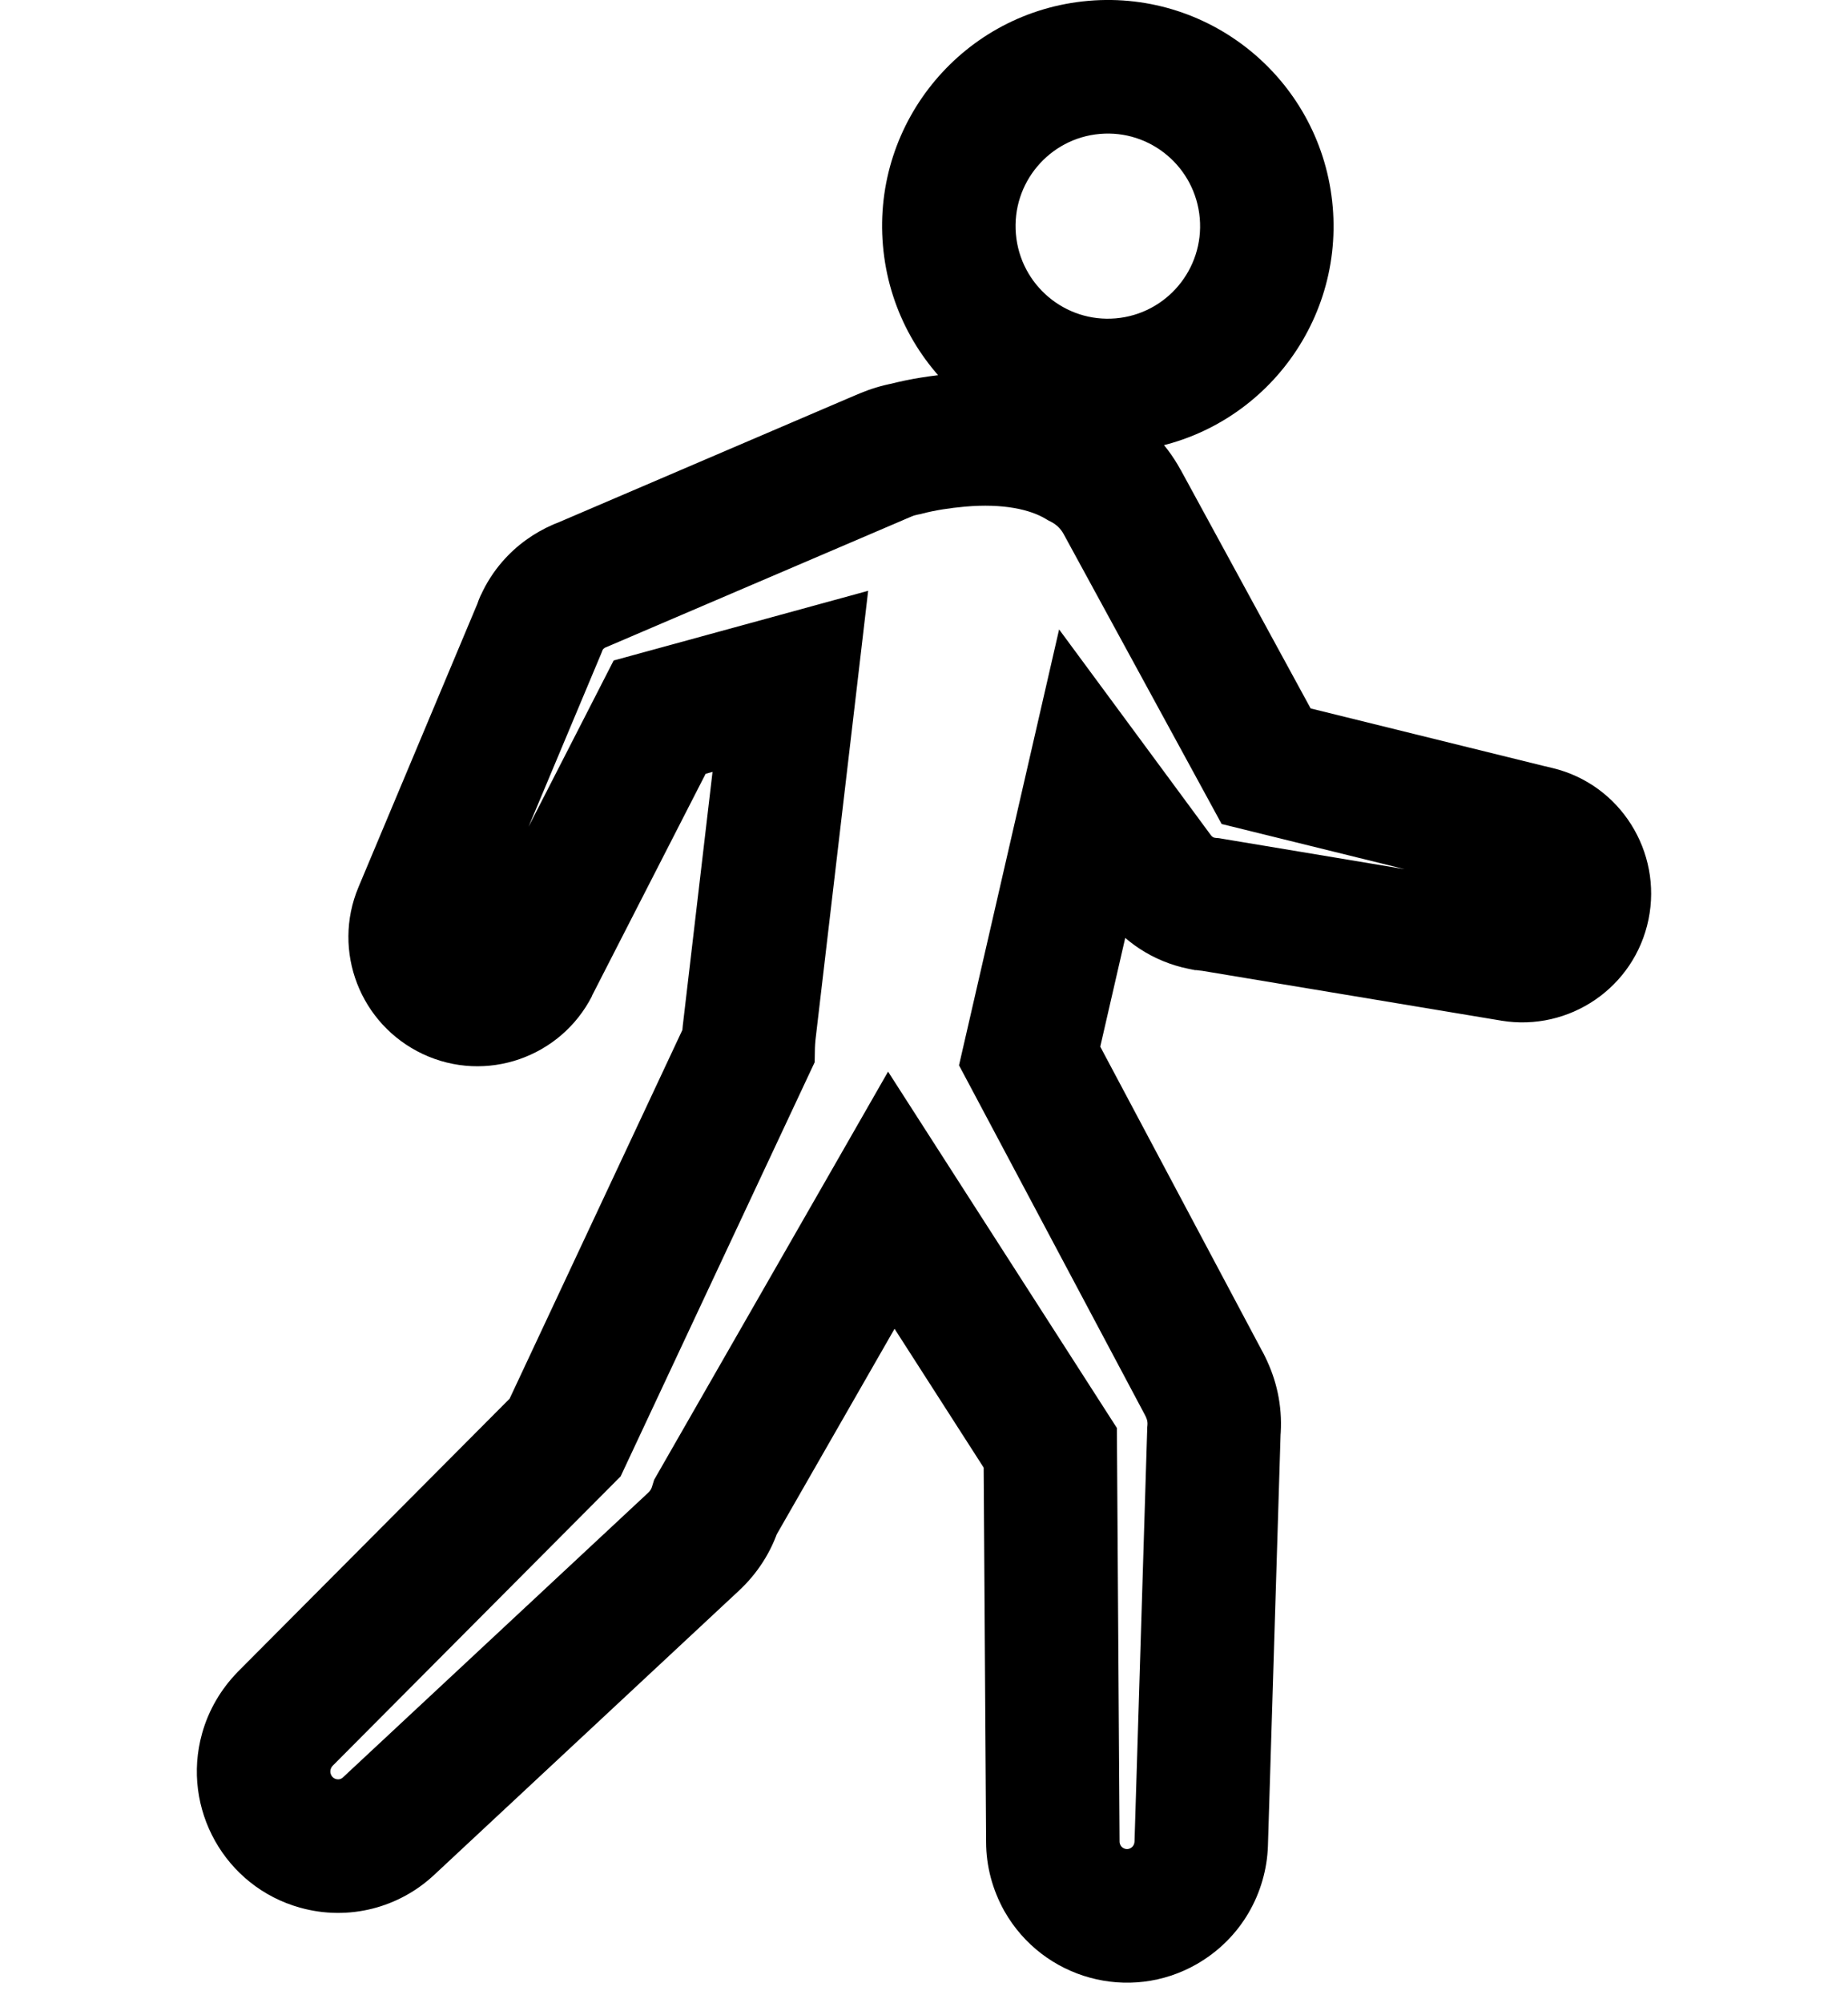 <?xml version="1.0" encoding="UTF-8"?>
<svg xmlns="http://www.w3.org/2000/svg" width="36" height="39" viewBox="0 0 36 39" fill="none">
  <mask id="path-1-outside-1_1455_36537" maskUnits="userSpaceOnUse" x="3.135" y="-0.7" width="30" height="40" fill="black">
    <rect fill="white" x="3.135" y="-0.7" width="30" height="40"></rect>
    <path d="M18.689 8.568C19.59 8.489 20.423 8.615 21.045 8.99C21.396 9.164 21.679 9.439 21.861 9.774L24.665 14.917L29.939 16.218H29.944C30.572 16.37 30.971 16.999 30.84 17.639C30.709 18.278 30.096 18.692 29.458 18.588L23.584 17.609C23.546 17.606 23.507 17.603 23.469 17.597C23.448 17.591 23.432 17.587 23.411 17.587C23.05 17.514 22.746 17.309 22.542 17.031L21.266 15.302L20.058 20.558L23.463 26.957L23.469 26.967C23.476 26.98 23.482 26.995 23.488 27.009C23.494 27.02 23.5 27.032 23.505 27.044C23.622 27.296 23.675 27.578 23.648 27.866L23.4 35.892C23.385 36.379 23.127 36.845 22.672 37.107C21.981 37.506 21.096 37.265 20.698 36.567C20.573 36.342 20.51 36.101 20.51 35.86L20.46 28.186L17.363 23.366L13.942 29.331C13.859 29.603 13.706 29.833 13.512 30.014L7.57 35.551C7.214 35.886 6.696 36.028 6.193 35.887C5.424 35.672 4.974 34.869 5.188 34.099C5.257 33.852 5.387 33.637 5.555 33.464L11.009 27.986L14.575 20.38C14.577 20.282 14.585 20.187 14.595 20.093L15.396 13.265L12.85 13.962L10.37 18.804L10.376 18.798C10.083 19.375 9.381 19.622 8.789 19.344C8.198 19.066 7.93 18.373 8.182 17.775L10.517 12.213C10.521 12.202 10.524 12.191 10.528 12.181C10.534 12.165 10.538 12.144 10.549 12.128C10.606 12.002 10.68 11.888 10.767 11.788C10.912 11.62 11.094 11.491 11.292 11.405C11.306 11.399 11.321 11.394 11.335 11.389L17.068 8.936C17.089 8.927 17.109 8.918 17.13 8.909L17.255 8.856C17.38 8.804 17.511 8.764 17.645 8.739C17.969 8.655 18.321 8.601 18.689 8.568ZM21.316 1.312C23.018 1.165 24.52 2.428 24.667 4.138C24.813 5.842 23.552 7.346 21.846 7.493C20.144 7.64 18.642 6.376 18.495 4.667C18.349 2.963 19.61 1.459 21.316 1.312Z"></path>
  </mask>
  <path d="M18.689 8.568L18.802 9.863L18.803 9.863L18.689 8.568ZM21.045 8.99L20.373 10.103L20.42 10.131L20.468 10.155L21.045 8.99ZM21.861 9.774L20.719 10.395L20.72 10.397L21.861 9.774ZM24.665 14.917L23.524 15.539L23.798 16.042L24.354 16.179L24.665 14.917ZM29.939 16.218L29.628 17.48L29.782 17.518H29.939V16.218ZM29.944 16.218L30.25 14.954L30.099 14.918H29.944V16.218ZM30.84 17.639L32.114 17.899L32.114 17.899L30.84 17.639ZM29.458 18.588L29.244 19.87L29.248 19.871L29.458 18.588ZM23.584 17.609L23.798 16.327L23.746 16.318L23.693 16.314L23.584 17.609ZM23.469 17.597L23.153 18.858L23.204 18.87L23.256 18.879L23.469 17.597ZM23.411 17.587L23.152 18.861L23.28 18.887H23.411V17.587ZM22.542 17.031L23.59 16.261L23.588 16.259L22.542 17.031ZM21.266 15.302L22.312 14.53L20.632 12.254L19.999 15.011L21.266 15.302ZM20.058 20.558L18.791 20.266L18.682 20.74L18.91 21.168L20.058 20.558ZM23.463 26.957L22.315 27.568L22.331 27.597L22.348 27.626L23.463 26.957ZM23.469 26.967L24.618 26.359L24.602 26.328L24.584 26.298L23.469 26.967ZM23.488 27.009L24.656 26.437L24.654 26.434L23.488 27.009ZM23.505 27.044L22.324 27.588L22.325 27.591L23.505 27.044ZM23.648 27.866L22.353 27.744L22.349 27.785L22.348 27.826L23.648 27.866ZM23.4 35.892L24.7 35.934L24.7 35.932L23.4 35.892ZM22.672 37.107L22.023 35.981L22.023 35.981L22.672 37.107ZM20.698 36.567L19.562 37.2L19.569 37.212L20.698 36.567ZM20.51 35.86L21.81 35.86L21.81 35.852L20.51 35.86ZM20.46 28.186L21.76 28.178L21.758 27.801L21.554 27.484L20.46 28.186ZM17.363 23.366L18.457 22.664L17.3 20.863L16.236 22.72L17.363 23.366ZM13.942 29.331L12.815 28.684L12.743 28.81L12.7 28.948L13.942 29.331ZM13.512 30.014L12.628 29.06L12.625 29.063L13.512 30.014ZM7.57 35.551L6.684 34.6L6.679 34.605L7.57 35.551ZM6.193 35.887L6.546 34.635L6.543 34.635L6.193 35.887ZM5.188 34.099L6.441 34.447L6.442 34.445L5.188 34.099ZM5.555 33.464L4.633 32.547L4.627 32.553L4.621 32.56L5.555 33.464ZM11.009 27.986L11.93 28.904L12.09 28.743L12.186 28.538L11.009 27.986ZM14.575 20.38L15.752 20.932L15.87 20.681L15.875 20.404L14.575 20.38ZM14.595 20.093L13.304 19.941L13.302 19.952L13.301 19.964L14.595 20.093ZM15.396 13.265L16.688 13.416L16.912 11.502L15.053 12.011L15.396 13.265ZM12.85 13.962L12.506 12.708L11.954 12.859L11.693 13.369L12.85 13.962ZM10.37 18.804L9.213 18.211L11.289 19.723L10.37 18.804ZM10.376 18.798L11.535 19.387L9.457 17.879L10.376 18.798ZM8.789 19.344L8.236 20.52L8.236 20.52L8.789 19.344ZM8.182 17.775L9.38 18.279L9.38 18.279L8.182 17.775ZM10.517 12.213L11.715 12.716L11.721 12.701L11.727 12.687L10.517 12.213ZM10.528 12.181L11.728 12.682L11.747 12.637L11.762 12.59L10.528 12.181ZM10.549 12.128L11.631 12.848L11.69 12.76L11.733 12.664L10.549 12.128ZM10.767 11.788L11.747 12.642L11.751 12.637L10.767 11.788ZM11.292 11.405L10.794 10.204L10.784 10.209L10.774 10.213L11.292 11.405ZM11.335 11.389L11.796 12.604L11.821 12.595L11.846 12.584L11.335 11.389ZM17.068 8.936L17.58 10.131L17.586 10.128L17.068 8.936ZM17.13 8.909L17.623 10.112L17.635 10.107L17.13 8.909ZM17.255 8.856L16.753 7.657L16.75 7.659L17.255 8.856ZM17.645 8.739L17.886 10.017L17.929 10.009L17.971 9.998L17.645 8.739ZM21.316 1.312L21.428 2.607L21.428 2.607L21.316 1.312ZM24.667 4.138L23.372 4.249L23.372 4.249L24.667 4.138ZM21.846 7.493L21.734 6.198L21.734 6.198L21.846 7.493ZM18.495 4.667L19.79 4.556L19.79 4.556L18.495 4.667ZM18.689 8.568L18.803 9.863C19.542 9.798 20.069 9.919 20.373 10.103L21.045 8.99L21.716 7.877C20.777 7.31 19.637 7.179 18.574 7.273L18.689 8.568ZM21.045 8.99L20.468 10.155C20.578 10.21 20.664 10.294 20.719 10.395L21.861 9.774L23.003 9.154C22.694 8.584 22.214 8.118 21.622 7.825L21.045 8.99ZM21.861 9.774L20.72 10.397L23.524 15.539L24.665 14.917L25.806 14.295L23.003 9.152L21.861 9.774ZM24.665 14.917L24.354 16.179L29.628 17.48L29.939 16.218L30.251 14.956L24.976 13.655L24.665 14.917ZM29.939 16.218V17.518H29.944V16.218V14.918H29.939V16.218ZM29.944 16.218L29.639 17.481C29.608 17.474 29.587 17.455 29.577 17.439C29.567 17.423 29.562 17.4 29.566 17.378L30.84 17.639L32.114 17.899C32.383 16.581 31.565 15.273 30.25 14.954L29.944 16.218ZM30.84 17.639L29.566 17.378C29.577 17.325 29.626 17.298 29.668 17.305L29.458 18.588L29.248 19.871C30.567 20.087 31.841 19.231 32.114 17.899L30.84 17.639ZM29.458 18.588L29.672 17.306L23.798 16.327L23.584 17.609L23.37 18.892L29.244 19.87L29.458 18.588ZM23.584 17.609L23.693 16.314C23.687 16.314 23.684 16.313 23.679 16.313C23.675 16.312 23.672 16.312 23.669 16.312C23.663 16.311 23.66 16.311 23.659 16.311C23.657 16.311 23.666 16.312 23.681 16.314L23.469 17.597L23.256 18.879C23.356 18.896 23.45 18.903 23.475 18.905L23.584 17.609ZM23.469 17.597L23.785 16.336C23.811 16.342 23.626 16.287 23.411 16.287V17.587V18.887C23.322 18.887 23.246 18.877 23.192 18.866C23.168 18.861 23.15 18.857 23.145 18.856C23.142 18.855 23.141 18.855 23.143 18.855C23.143 18.855 23.148 18.857 23.153 18.858L23.469 17.597ZM23.411 17.587L23.67 16.313C23.637 16.306 23.609 16.288 23.59 16.261L22.542 17.031L21.494 17.801C21.883 18.33 22.463 18.721 23.152 18.861L23.411 17.587ZM22.542 17.031L23.588 16.259L22.312 14.53L21.266 15.302L20.22 16.074L21.496 17.803L22.542 17.031ZM21.266 15.302L19.999 15.011L18.791 20.266L20.058 20.558L21.325 20.849L22.533 15.593L21.266 15.302ZM20.058 20.558L18.91 21.168L22.315 27.568L23.463 26.957L24.61 26.346L21.205 19.947L20.058 20.558ZM23.463 26.957L22.348 27.626L22.354 27.636L23.469 26.967L24.584 26.298L24.578 26.288L23.463 26.957ZM23.469 26.967L22.319 27.574C22.309 27.554 22.301 27.538 22.297 27.528C22.294 27.523 22.292 27.52 22.291 27.517C22.291 27.515 22.29 27.514 22.29 27.514C22.29 27.515 22.29 27.515 22.291 27.516C22.291 27.517 22.292 27.518 22.292 27.52C22.294 27.523 22.296 27.527 22.298 27.533C22.303 27.544 22.312 27.562 22.322 27.584L23.488 27.009L24.654 26.434C24.662 26.449 24.667 26.46 24.668 26.464C24.669 26.465 24.671 26.47 24.667 26.461C24.665 26.456 24.659 26.442 24.651 26.426C24.643 26.409 24.632 26.386 24.618 26.359L23.469 26.967ZM23.488 27.009L22.321 27.581C22.32 27.579 22.32 27.579 22.32 27.58C22.321 27.581 22.322 27.584 22.324 27.588L23.505 27.044L24.686 26.5C24.679 26.485 24.668 26.463 24.656 26.437L23.488 27.009ZM23.505 27.044L22.325 27.591C22.349 27.642 22.358 27.695 22.353 27.744L23.648 27.866L24.942 27.988C24.991 27.462 24.894 26.949 24.684 26.497L23.505 27.044ZM23.648 27.866L22.348 27.826L22.101 35.852L23.4 35.892L24.7 35.932L24.947 27.906L23.648 27.866ZM23.4 35.892L22.101 35.849C22.1 35.879 22.092 35.905 22.079 35.927C22.068 35.946 22.051 35.965 22.023 35.981L22.672 37.107L23.32 38.234C24.183 37.737 24.67 36.85 24.7 35.934L23.4 35.892ZM22.672 37.107L22.023 35.981C21.96 36.017 21.871 35.999 21.827 35.923L20.698 36.567L19.569 37.212C20.321 38.53 22.002 38.994 23.321 38.234L22.672 37.107ZM20.698 36.567L21.834 35.935C21.812 35.895 21.81 35.87 21.81 35.86L20.51 35.86L19.21 35.861C19.21 36.332 19.334 36.789 19.562 37.2L20.698 36.567ZM20.51 35.86L21.81 35.852L21.76 28.178L20.46 28.186L19.16 28.195L19.21 35.869L20.51 35.86ZM20.46 28.186L21.554 27.484L18.457 22.664L17.363 23.366L16.27 24.069L19.366 28.889L20.46 28.186ZM17.363 23.366L16.236 22.72L12.815 28.684L13.942 29.331L15.07 29.978L18.491 24.013L17.363 23.366ZM13.942 29.331L12.7 28.948C12.687 28.99 12.664 29.027 12.628 29.06L13.512 30.014L14.395 30.967C14.748 30.64 15.03 30.216 15.185 29.714L13.942 29.331ZM13.512 30.014L12.625 29.063L6.684 34.6L7.57 35.551L8.457 36.502L14.398 30.965L13.512 30.014ZM7.57 35.551L6.679 34.605C6.646 34.636 6.597 34.65 6.546 34.635L6.193 35.887L5.841 37.138C6.795 37.407 7.783 37.137 8.462 36.497L7.57 35.551ZM6.193 35.887L6.543 34.635C6.469 34.614 6.418 34.531 6.441 34.447L5.188 34.099L3.936 33.75C3.53 35.208 4.379 36.73 5.844 37.139L6.193 35.887ZM5.188 34.099L6.442 34.445C6.447 34.424 6.46 34.397 6.489 34.368L5.555 33.464L4.621 32.56C4.314 32.877 4.066 33.28 3.935 33.753L5.188 34.099ZM5.555 33.464L6.476 34.381L11.93 28.904L11.009 27.986L10.088 27.069L4.633 32.547L5.555 33.464ZM11.009 27.986L12.186 28.538L15.752 20.932L14.575 20.38L13.398 19.828L9.832 27.434L11.009 27.986ZM14.575 20.38L15.875 20.404C15.876 20.361 15.88 20.309 15.888 20.222L14.595 20.093L13.301 19.964C13.291 20.065 13.278 20.203 13.275 20.356L14.575 20.38ZM14.595 20.093L15.886 20.244L16.688 13.416L15.396 13.265L14.105 13.113L13.304 19.941L14.595 20.093ZM15.396 13.265L15.053 12.011L12.506 12.708L12.85 13.962L13.193 15.216L15.74 14.518L15.396 13.265ZM12.85 13.962L11.693 13.369L9.213 18.211L10.37 18.804L11.527 19.396L14.007 14.555L12.85 13.962ZM10.37 18.804L11.289 19.723L11.295 19.717L10.376 18.798L9.457 17.879L9.451 17.884L10.37 18.804ZM10.376 18.798L9.217 18.209C9.229 18.185 9.25 18.169 9.269 18.163C9.289 18.156 9.317 18.156 9.342 18.167L8.789 19.344L8.236 20.52C9.469 21.1 10.927 20.584 11.535 19.387L10.376 18.798ZM8.789 19.344L9.342 18.167C9.376 18.183 9.401 18.229 9.38 18.279L8.182 17.775L6.983 17.272C6.46 18.517 7.019 19.948 8.236 20.52L8.789 19.344ZM8.182 17.775L9.38 18.279L11.715 12.716L10.517 12.213L9.318 11.71L6.983 17.272L8.182 17.775ZM10.517 12.213L11.727 12.687C11.736 12.665 11.742 12.647 11.746 12.637C11.748 12.631 11.749 12.627 11.75 12.624C11.751 12.623 11.751 12.621 11.751 12.62C11.752 12.62 11.752 12.619 11.752 12.619C11.752 12.619 11.751 12.62 11.751 12.623C11.75 12.625 11.748 12.629 11.746 12.634C11.743 12.645 11.736 12.662 11.728 12.682L10.528 12.181L9.329 11.679C9.318 11.705 9.31 11.727 9.304 11.743C9.299 11.758 9.294 11.77 9.293 11.774C9.293 11.775 9.292 11.777 9.292 11.777C9.292 11.778 9.292 11.778 9.292 11.778C9.292 11.778 9.292 11.776 9.293 11.773C9.295 11.768 9.3 11.755 9.306 11.739L10.517 12.213ZM10.528 12.181L11.762 12.59C11.767 12.576 11.771 12.564 11.773 12.557C11.774 12.554 11.775 12.551 11.775 12.549C11.775 12.548 11.776 12.547 11.776 12.547C11.776 12.546 11.776 12.546 11.776 12.546C11.777 12.542 11.773 12.556 11.767 12.575C11.76 12.595 11.747 12.631 11.727 12.674C11.708 12.718 11.677 12.779 11.631 12.848L10.549 12.128L9.467 11.408C9.37 11.553 9.323 11.685 9.307 11.733C9.297 11.761 9.29 11.785 9.288 11.79C9.284 11.804 9.289 11.787 9.294 11.771L10.528 12.181ZM10.549 12.128L11.733 12.664C11.738 12.653 11.743 12.647 11.747 12.642L10.767 11.788L9.786 10.934C9.617 11.129 9.474 11.35 9.365 11.592L10.549 12.128ZM10.767 11.788L11.751 12.637C11.759 12.628 11.777 12.612 11.81 12.598L11.292 11.405L10.774 10.213C10.411 10.37 10.065 10.611 9.782 10.939L10.767 11.788ZM11.292 11.405L11.79 12.606C11.781 12.61 11.775 12.612 11.776 12.612C11.777 12.611 11.778 12.611 11.782 12.61C11.785 12.608 11.79 12.606 11.796 12.604L11.335 11.389L10.874 10.173C10.872 10.174 10.871 10.174 10.866 10.176C10.863 10.177 10.857 10.18 10.85 10.182C10.838 10.187 10.817 10.195 10.794 10.204L11.292 11.405ZM11.335 11.389L11.846 12.584L17.58 10.131L17.068 8.936L16.557 7.74L10.824 10.194L11.335 11.389ZM17.068 8.936L17.586 10.128C17.592 10.126 17.598 10.123 17.603 10.121C17.608 10.119 17.611 10.117 17.614 10.116C17.618 10.114 17.62 10.113 17.621 10.113C17.623 10.112 17.623 10.112 17.623 10.112L17.13 8.909L16.637 7.706C16.6 7.721 16.56 7.739 16.551 7.743L17.068 8.936ZM17.13 8.909L17.635 10.107L17.76 10.054L17.255 8.856L16.75 7.659L16.625 7.711L17.13 8.909ZM17.255 8.856L17.756 10.056C17.8 10.037 17.843 10.025 17.886 10.017L17.645 8.739L17.404 7.462C17.178 7.504 16.96 7.571 16.753 7.657L17.255 8.856ZM17.645 8.739L17.971 9.998C18.209 9.936 18.487 9.891 18.802 9.863L18.689 8.568L18.575 7.273C18.155 7.31 17.729 7.374 17.318 7.481L17.645 8.739ZM21.316 1.312L21.428 2.607C22.412 2.522 23.286 3.253 23.372 4.249L24.667 4.138L25.962 4.027C25.754 1.603 23.623 -0.192 21.205 0.016L21.316 1.312ZM24.667 4.138L23.372 4.249C23.457 5.24 22.723 6.113 21.734 6.198L21.846 7.493L21.957 8.788C24.381 8.58 26.17 6.443 25.962 4.026L24.667 4.138ZM21.846 7.493L21.734 6.198C20.75 6.283 19.876 5.551 19.79 4.556L18.495 4.667L17.2 4.778C17.408 7.201 19.539 8.997 21.957 8.788L21.846 7.493ZM18.495 4.667L19.79 4.556C19.705 3.565 20.439 2.692 21.428 2.607L21.316 1.312L21.205 0.016C18.781 0.225 16.992 2.361 17.2 4.778L18.495 4.667Z" fill="black" mask="url(#path-1-outside-1_1455_36537)"></path>
</svg>
